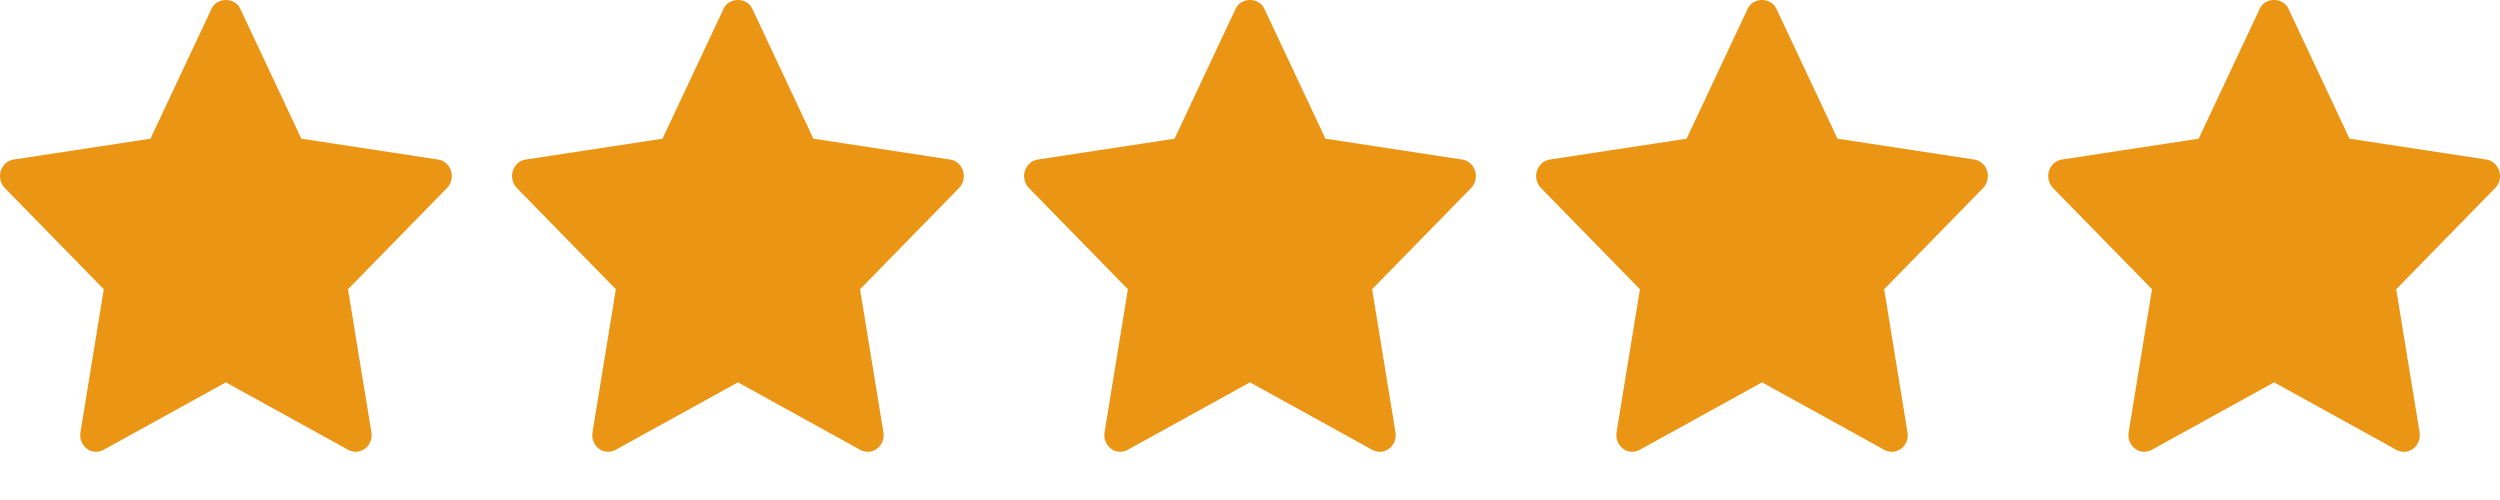<svg xmlns="http://www.w3.org/2000/svg" width="50" height="10" viewBox="0 0 50 10" fill="none"><path d="M8.94 3.76L6.96 5.785L7.428 8.646C7.448 8.771 7.399 8.898 7.301 8.972C7.246 9.015 7.18 9.036 7.114 9.036C7.064 9.036 7.013 9.023 6.966 8.998L4.518 7.647L2.07 8.997C1.963 9.057 1.833 9.047 1.735 8.972C1.637 8.897 1.588 8.771 1.609 8.646L2.076 5.785L0.096 3.76C0.01 3.671 -0.022 3.538 0.016 3.418C0.053 3.297 0.153 3.209 0.272 3.191L3.009 2.774L4.233 0.171C4.34 -0.057 4.696 -0.057 4.803 0.171L6.027 2.774L8.764 3.191C8.884 3.209 8.983 3.297 9.021 3.418C9.058 3.539 9.027 3.671 8.94 3.76Z" fill="#EB9514"></path><path d="M19.181 3.76L17.201 5.785L17.668 8.646C17.689 8.771 17.64 8.898 17.542 8.972C17.486 9.015 17.421 9.036 17.355 9.036C17.304 9.036 17.253 9.023 17.207 8.998L14.759 7.647L12.311 8.997C12.204 9.057 12.074 9.047 11.976 8.972C11.878 8.897 11.829 8.771 11.85 8.646L12.317 5.785L10.337 3.76C10.25 3.671 10.219 3.538 10.256 3.418C10.294 3.297 10.393 3.209 10.513 3.191L13.25 2.774L14.474 0.171C14.581 -0.057 14.937 -0.057 15.044 0.171L16.268 2.774L19.004 3.191C19.124 3.209 19.224 3.297 19.261 3.418C19.299 3.539 19.267 3.671 19.181 3.76Z" fill="#EB9514"></path><path d="M29.422 3.76L27.442 5.785L27.91 8.646C27.93 8.771 27.881 8.898 27.783 8.972C27.728 9.015 27.662 9.036 27.596 9.036C27.546 9.036 27.495 9.023 27.448 8.998L25 7.647L22.552 8.997C22.445 9.057 22.315 9.047 22.217 8.972C22.119 8.897 22.07 8.771 22.091 8.646L22.558 5.785L20.578 3.76C20.491 3.671 20.46 3.538 20.497 3.418C20.535 3.297 20.634 3.209 20.754 3.191L23.491 2.774L24.715 0.171C24.822 -0.057 25.178 -0.057 25.285 0.171L26.509 2.774L29.246 3.191C29.366 3.209 29.465 3.297 29.503 3.418C29.54 3.539 29.509 3.671 29.422 3.76Z" fill="#EB9514"></path><path d="M39.663 3.76L37.683 5.785L38.15 8.646C38.171 8.771 38.122 8.898 38.024 8.972C37.968 9.015 37.903 9.036 37.837 9.036C37.786 9.036 37.736 9.023 37.689 8.998L35.241 7.647L32.793 8.997C32.686 9.057 32.556 9.047 32.458 8.972C32.36 8.897 32.311 8.771 32.331 8.646L32.799 5.785L30.819 3.76C30.732 3.671 30.701 3.538 30.738 3.418C30.776 3.297 30.875 3.209 30.995 3.191L33.732 2.774L34.956 0.171C35.063 -0.057 35.419 -0.057 35.526 0.171L36.75 2.774L39.486 3.191C39.606 3.209 39.706 3.297 39.743 3.418C39.781 3.539 39.749 3.671 39.663 3.76Z" fill="#EB9514"></path><path d="M49.904 3.76L47.924 5.785L48.392 8.646C48.412 8.771 48.363 8.898 48.265 8.972C48.21 9.015 48.144 9.036 48.078 9.036C48.028 9.036 47.977 9.023 47.93 8.998L45.482 7.647L43.034 8.997C42.927 9.057 42.797 9.047 42.699 8.972C42.601 8.897 42.552 8.771 42.573 8.646L43.04 5.785L41.06 3.76C40.973 3.671 40.942 3.538 40.98 3.418C41.017 3.297 41.117 3.209 41.236 3.191L43.973 2.774L45.197 0.171C45.304 -0.057 45.66 -0.057 45.767 0.171L46.991 2.774L49.728 3.191C49.847 3.209 49.947 3.297 49.984 3.418C50.022 3.539 49.99 3.671 49.904 3.76Z" fill="#EB9514"></path></svg>